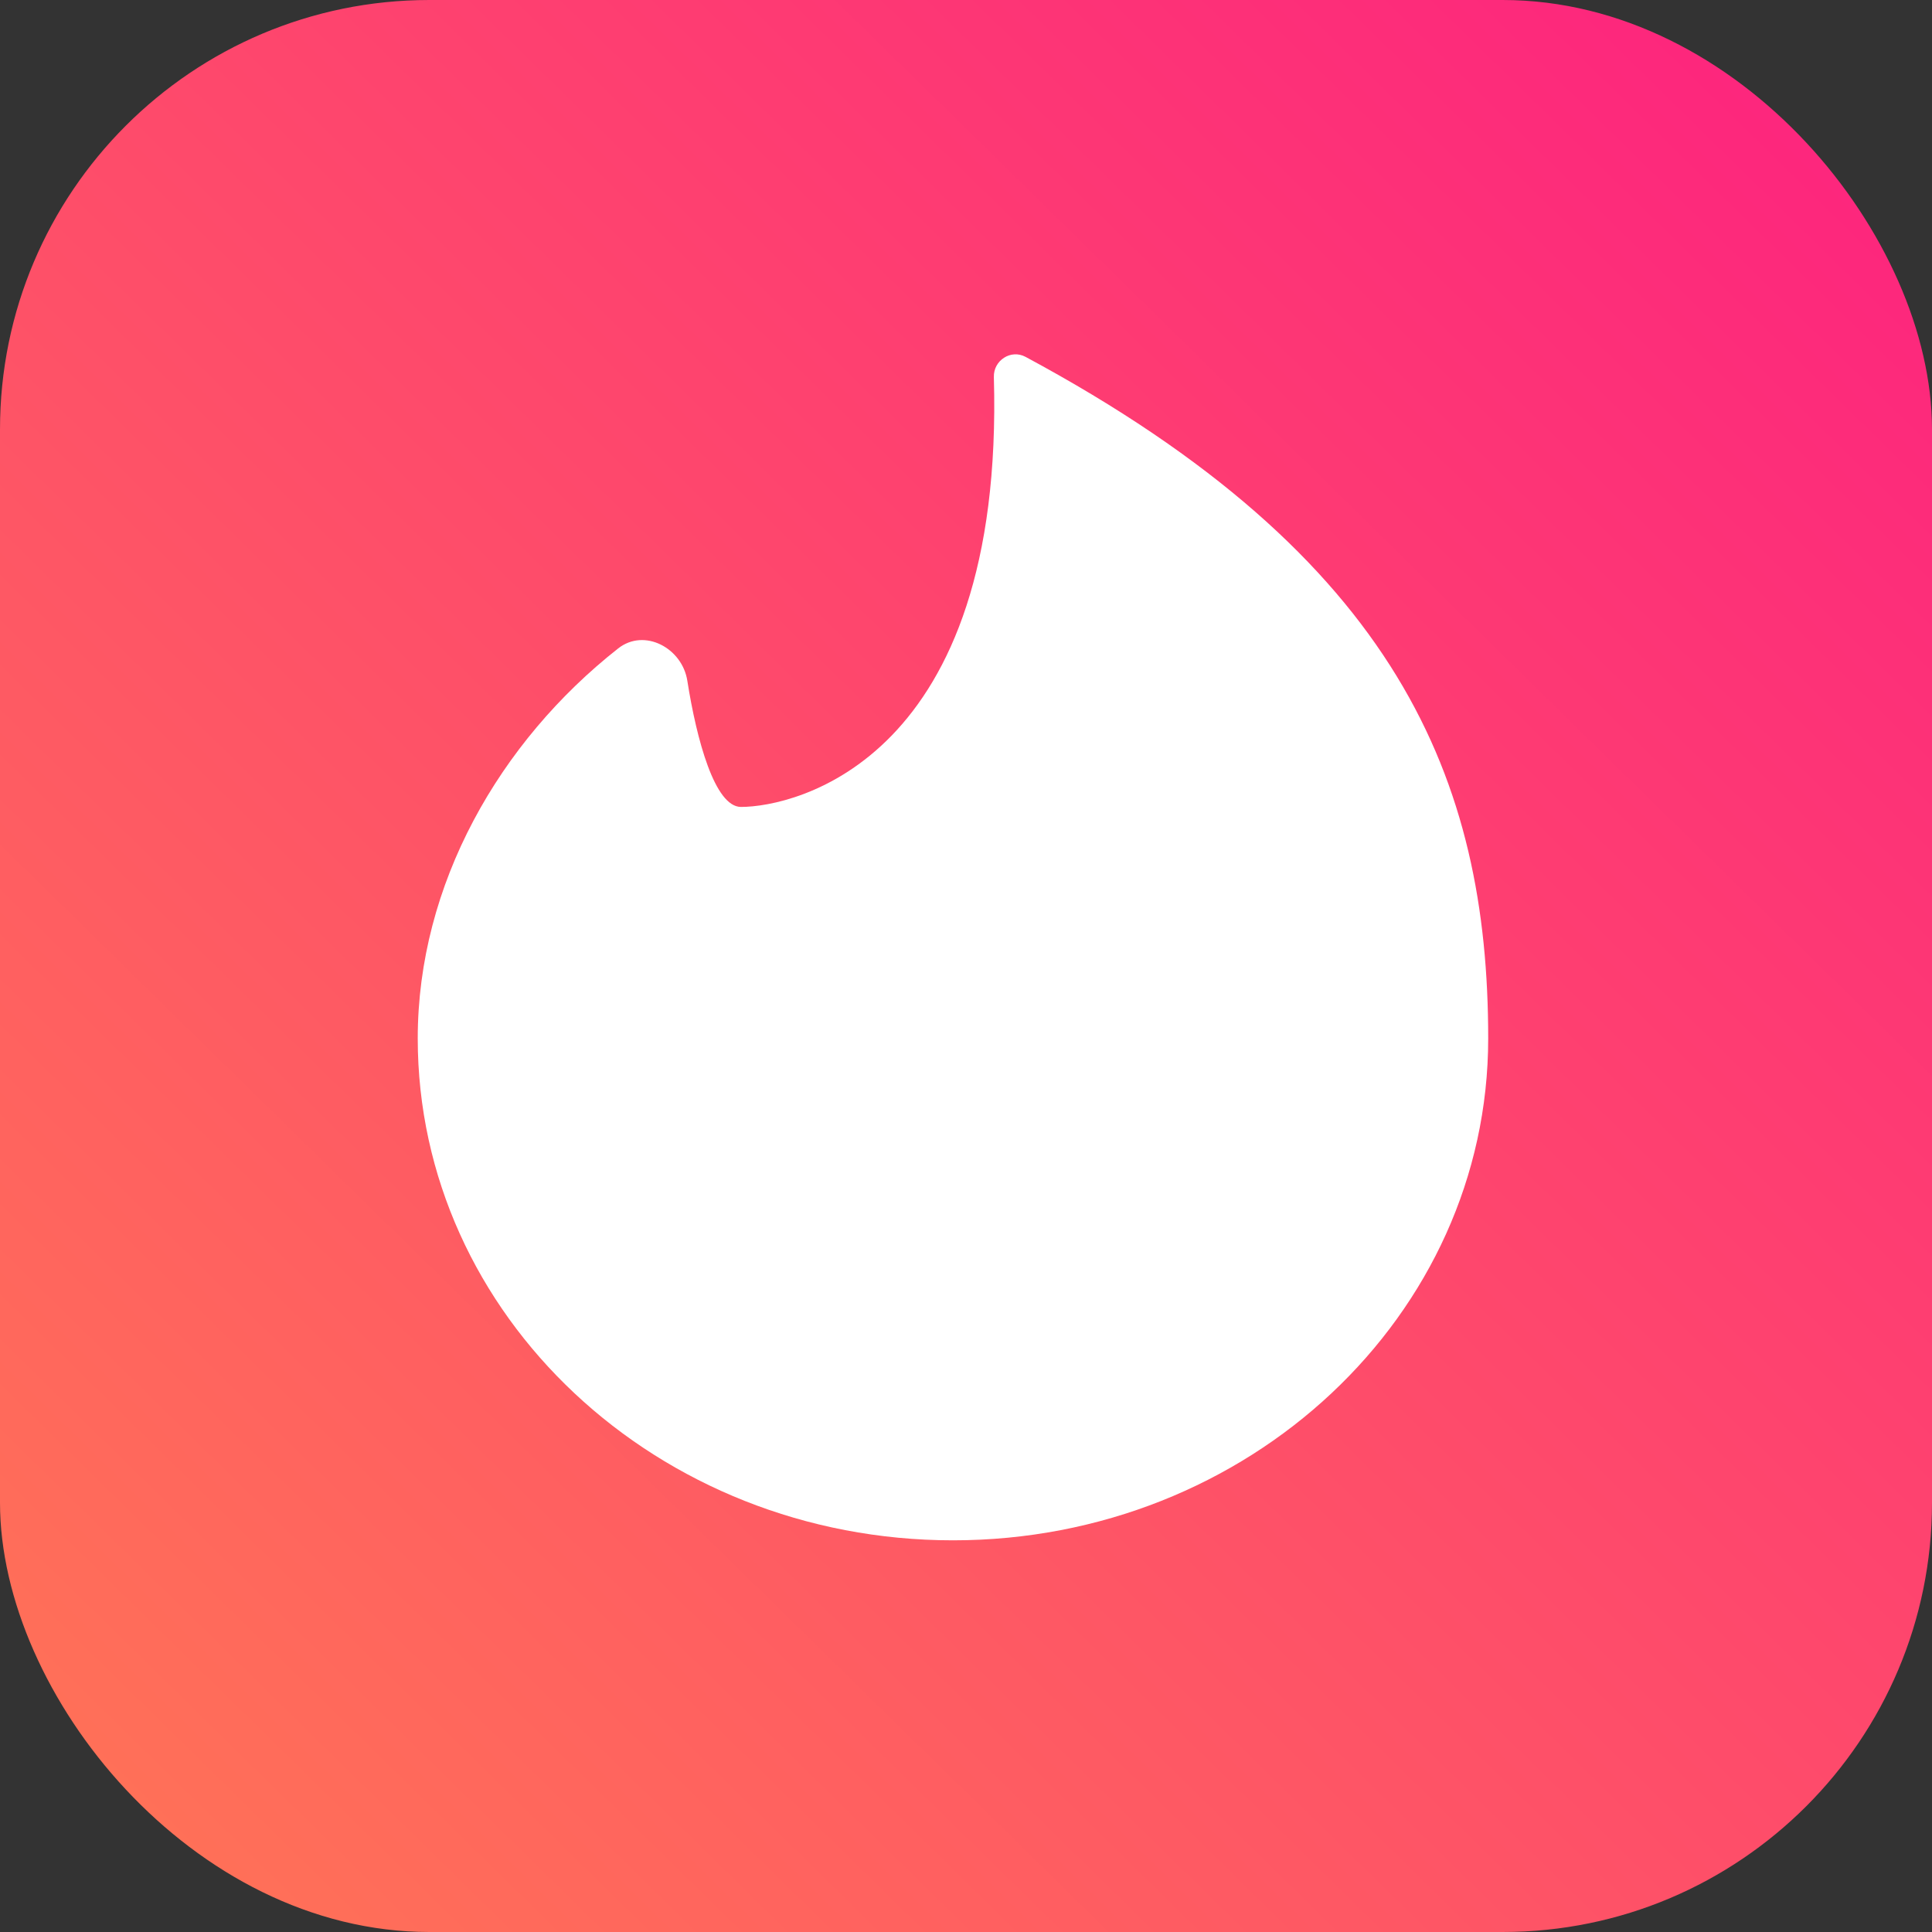 <svg width="45" height="45" viewBox="0 0 45 45" fill="none" xmlns="http://www.w3.org/2000/svg">
<rect x="0" y="0" width="45" height="45" fill="#333333" stroke="none"/>
<rect width="45" height="45" rx="10" fill="url(#paint0_linear_13305_1545)"/>
<path d="M34.663 24.187C34.663 30.643 29.082 35.877 22.197 35.877C15.312 35.877 9.73 30.643 9.73 24.187C9.73 20.598 11.635 17.277 14.4 15.102C15.008 14.624 15.889 15.091 16.009 15.855C16.226 17.232 16.649 18.795 17.259 18.795C18.508 18.795 23.401 17.705 23.149 8.781C23.138 8.394 23.546 8.129 23.887 8.312C32.57 12.979 34.663 18.183 34.663 24.187Z" fill="white"/>
<defs>
<linearGradient id="paint0_linear_13305_1545" x1="2.75" y1="41.75" x2="41.5" y2="2.25" gradientUnits="userSpaceOnUse">
<stop stop-color="#FF7058"/>
<stop offset="1" stop-color="#FD267D"/>
</linearGradient>
</defs>
</svg>
